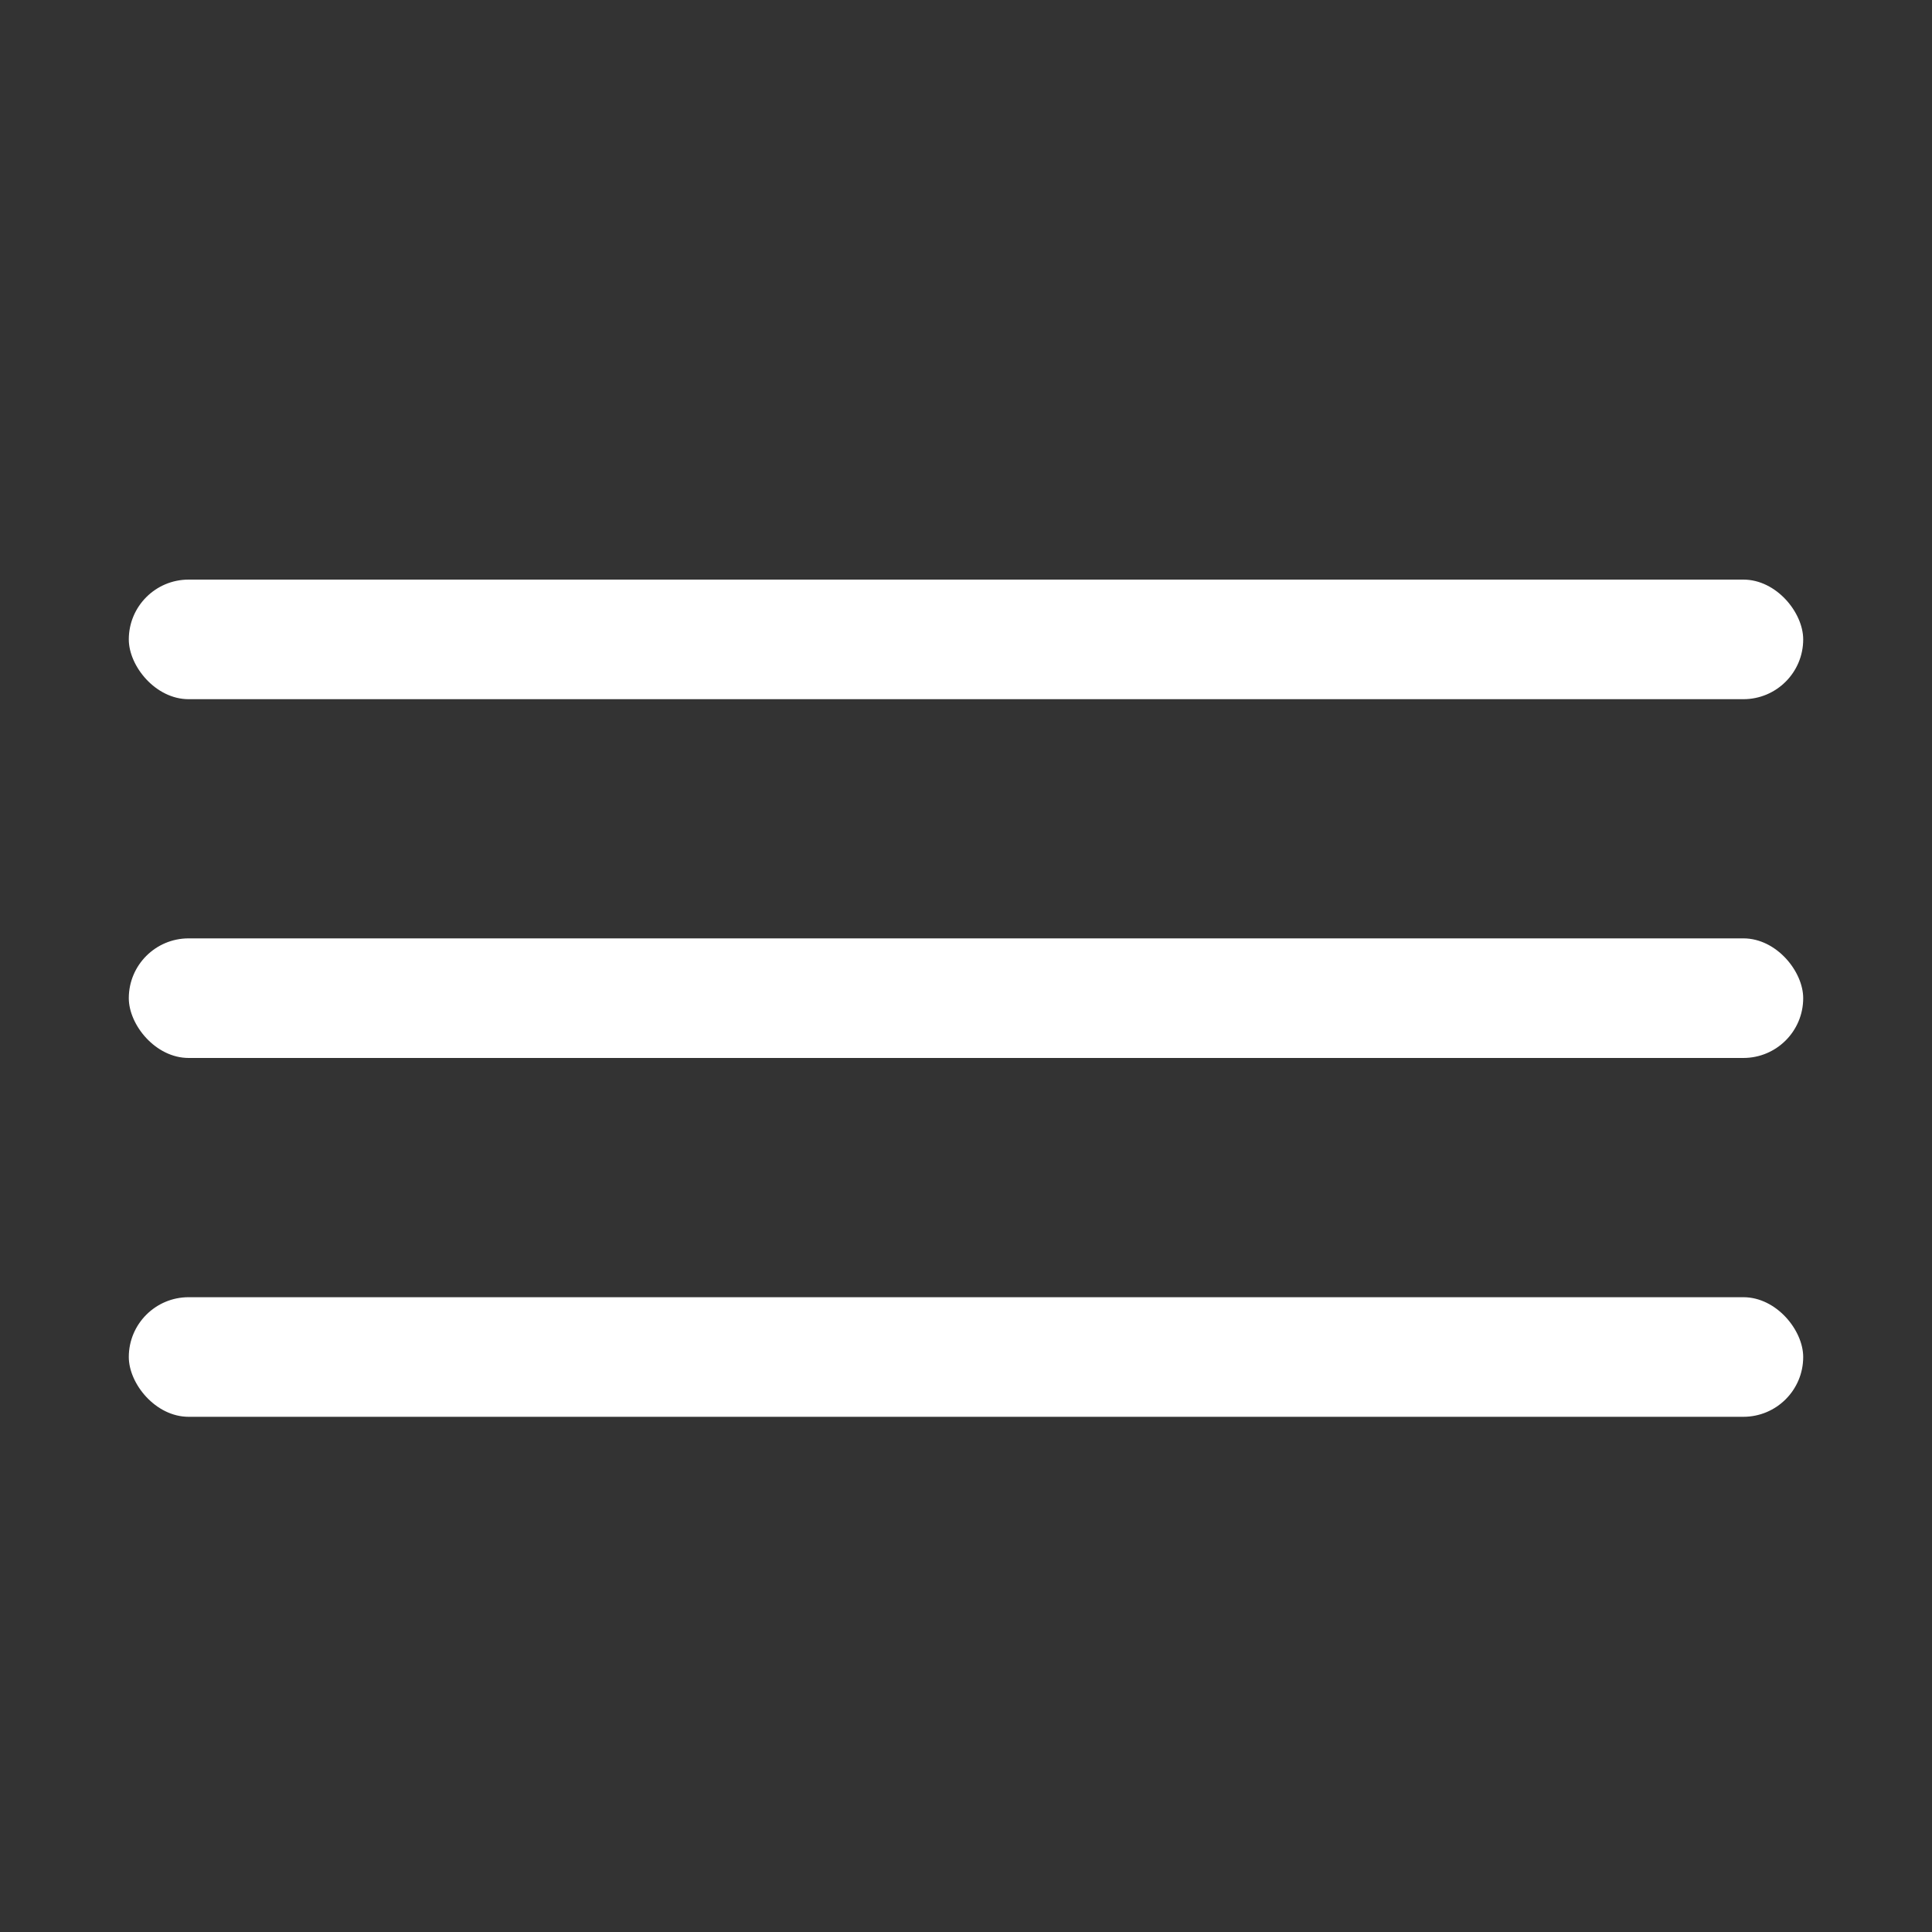 <?xml version="1.0" encoding="UTF-8"?> <svg xmlns="http://www.w3.org/2000/svg" width="30" height="30" viewBox="0 0 30 30" fill="none"><rect x="0" y="0" width="30" height="30" fill="#333333" stroke="none"/> <rect x="2" y="9" width="26" height="1.857" rx="0.929" fill="white"></rect> <rect x="2" y="14.571" width="26" height="1.857" rx="0.929" fill="white"></rect> <rect x="2" y="20.143" width="26" height="1.857" rx="0.929" fill="white"></rect> </svg> 